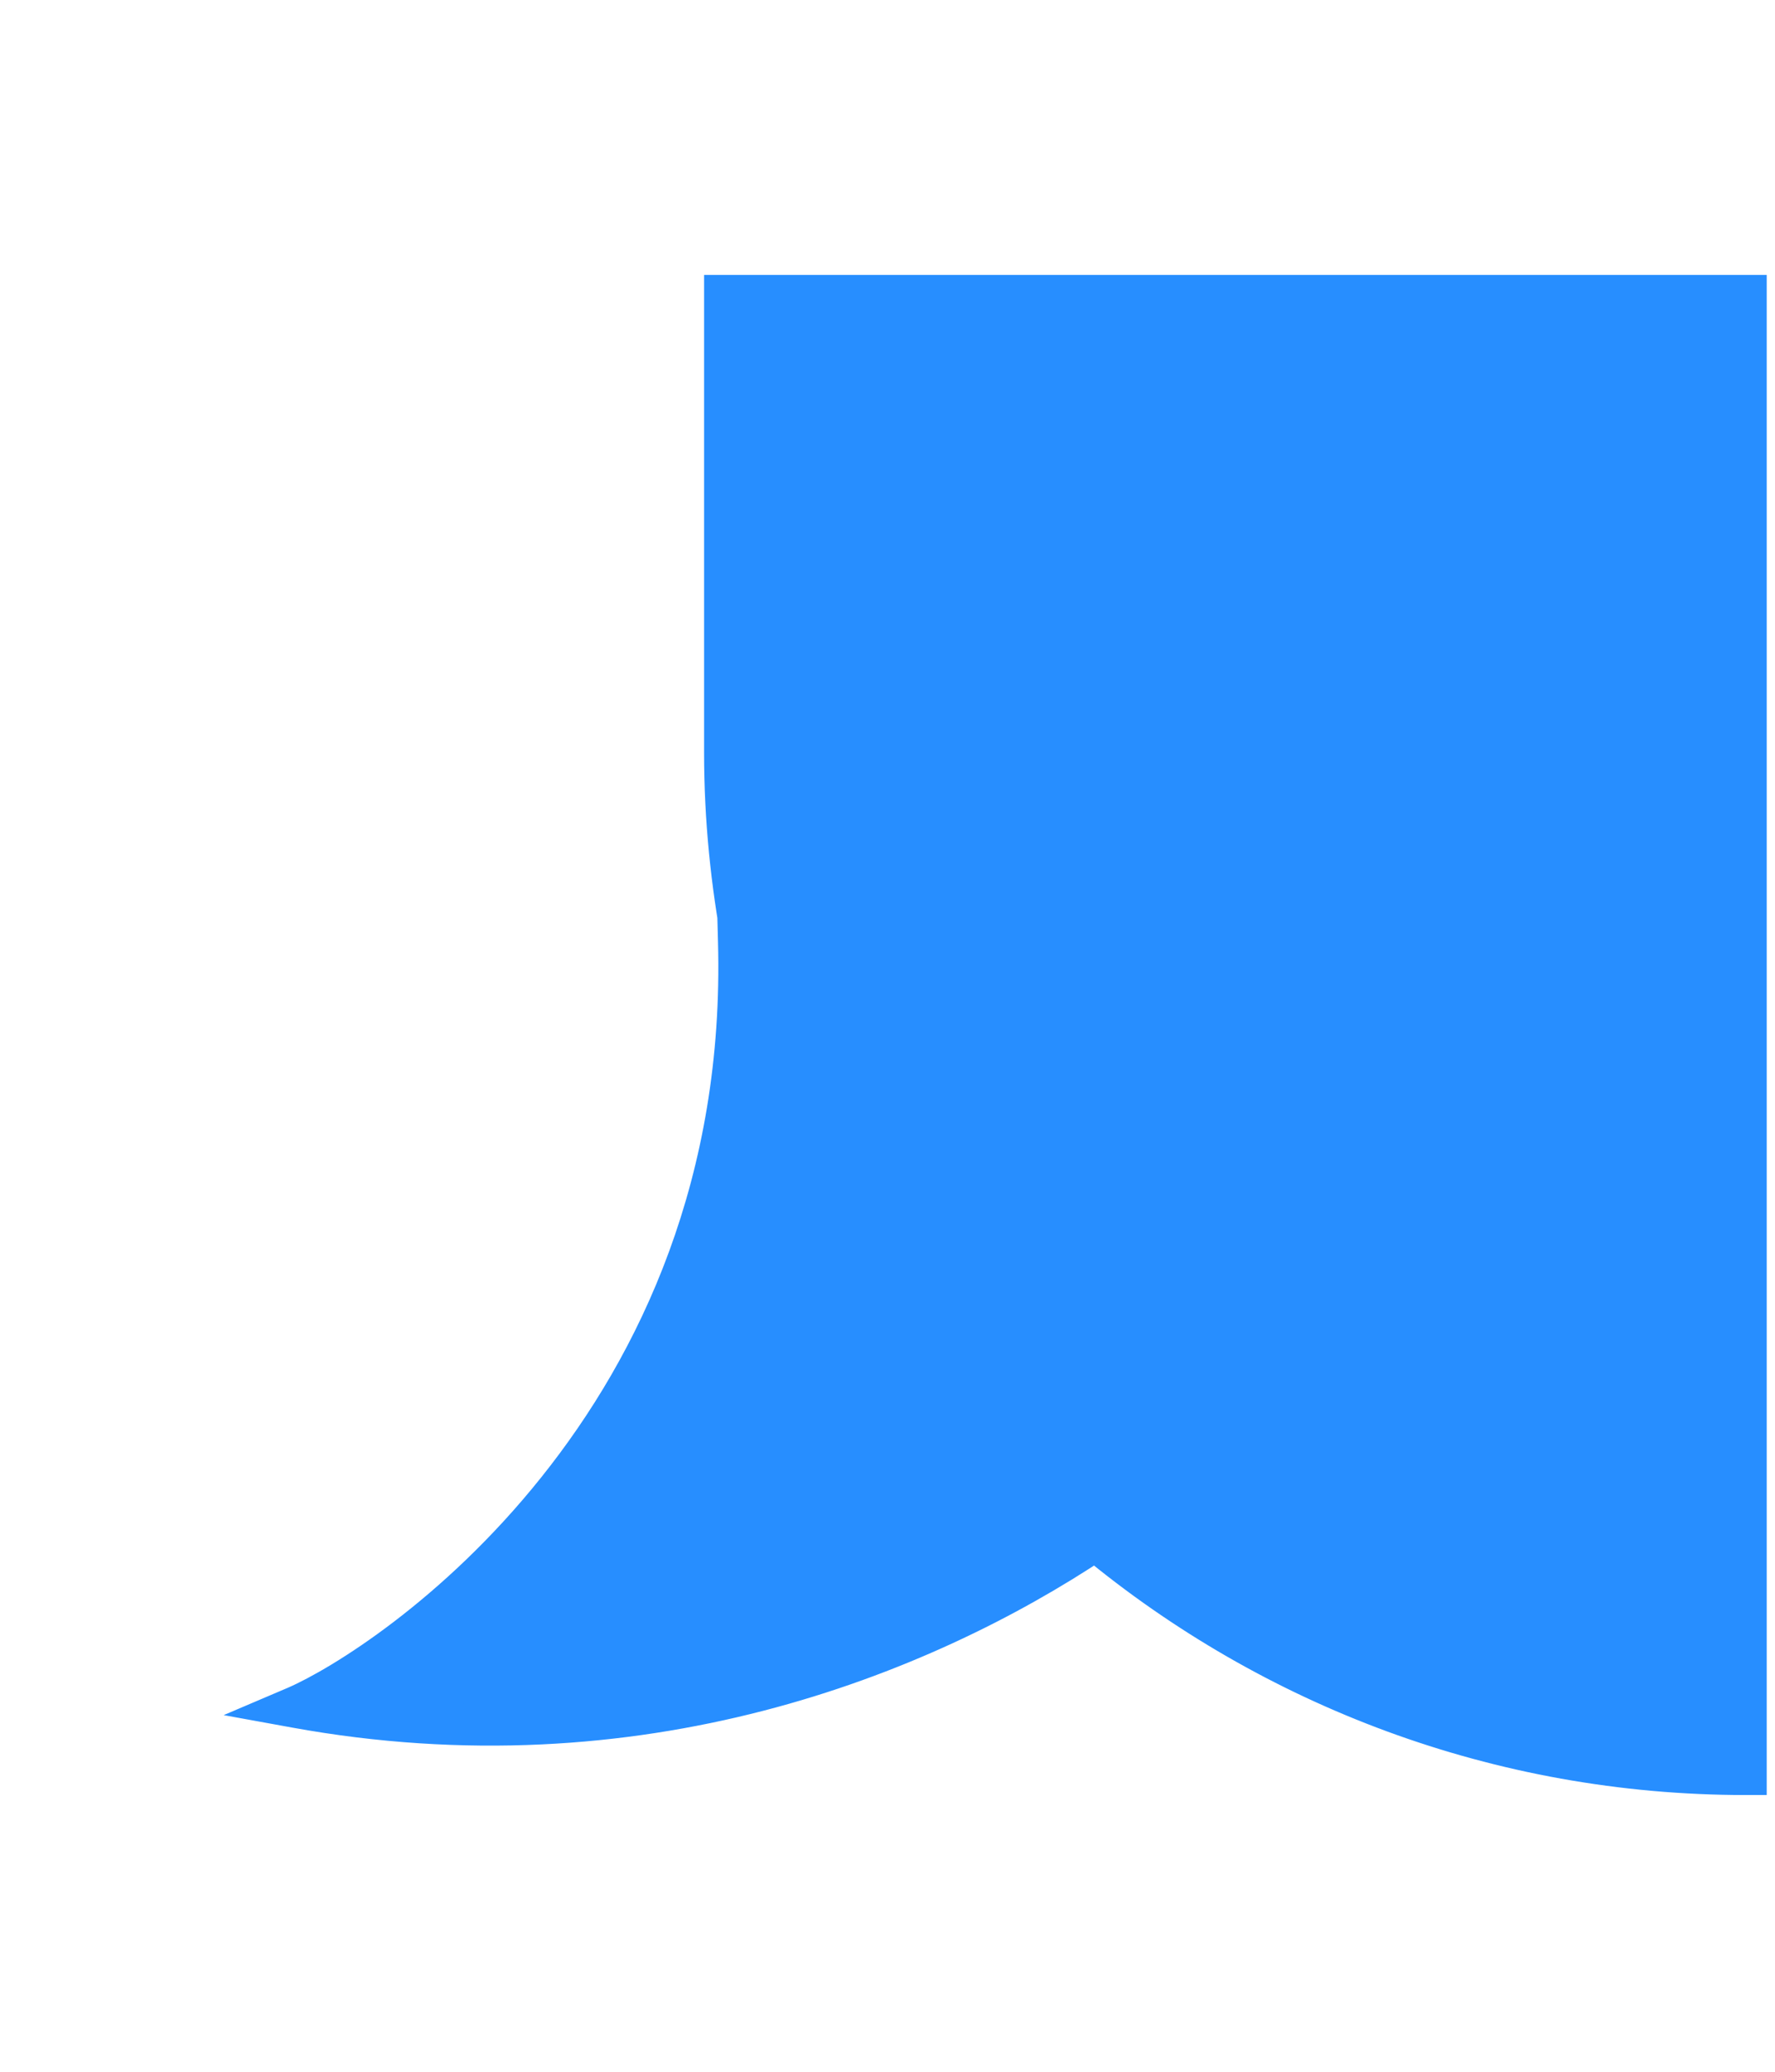 <?xml version="1.0" encoding="utf-8"?>
<svg xmlns="http://www.w3.org/2000/svg" fill="none" height="100%" overflow="visible" preserveAspectRatio="none" style="display: block;" viewBox="0 0 6 7" width="100%">
<g id="Union">
<path d="M5.901 1V5.994C5.066 5.994 4.3 5.696 3.703 5.202C3.107 5.599 2.154 5.977 1 5.768C1.318 5.631 2.543 4.814 2.498 3.18C2.503 3.186 2.509 3.191 2.514 3.197C2.473 2.986 2.451 2.767 2.451 2.544V1H5.901Z" fill="#278EFF"/>
<path d="M5.901 1H5.972V0.929H5.901V1ZM5.901 5.994L5.901 6.065L5.972 6.065V5.994H5.901ZM3.703 5.202L3.748 5.148L3.708 5.114L3.664 5.143L3.703 5.202ZM1 5.768L0.972 5.703L0.756 5.795L0.987 5.837L1 5.768ZM2.498 3.18L2.555 3.138L2.421 2.953L2.427 3.182L2.498 3.18ZM2.514 3.197L2.459 3.242L2.583 3.184L2.514 3.197ZM2.451 2.544L2.38 2.544L2.38 2.544L2.451 2.544ZM2.451 1V0.929H2.38V1H2.451ZM5.901 1H5.831V5.994H5.901H5.972V1H5.901ZM5.901 5.994L5.901 5.923C5.083 5.923 4.333 5.632 3.748 5.148L3.703 5.202L3.658 5.257C4.267 5.761 5.049 6.065 5.901 6.065L5.901 5.994ZM3.703 5.202L3.664 5.143C3.079 5.533 2.144 5.904 1.013 5.698L1 5.768L0.987 5.837C2.164 6.051 3.136 5.665 3.742 5.261L3.703 5.202ZM1 5.768L1.028 5.833C1.198 5.76 1.593 5.514 1.941 5.079C2.29 4.643 2.592 4.014 2.569 3.178L2.498 3.18L2.427 3.182C2.449 3.979 2.162 4.576 1.83 4.991C1.497 5.408 1.12 5.639 0.972 5.703L1 5.768ZM2.498 3.18L2.441 3.221C2.446 3.229 2.452 3.235 2.455 3.237C2.456 3.239 2.457 3.24 2.458 3.241C2.459 3.242 2.459 3.242 2.459 3.242L2.514 3.197L2.569 3.153C2.566 3.15 2.564 3.147 2.562 3.145C2.56 3.143 2.558 3.141 2.557 3.14C2.554 3.137 2.554 3.137 2.555 3.138L2.498 3.18ZM2.514 3.197L2.583 3.184C2.543 2.977 2.522 2.763 2.522 2.544L2.451 2.544L2.38 2.544C2.38 2.772 2.403 2.995 2.444 3.211L2.514 3.197ZM2.451 2.544H2.522V1H2.451H2.38V2.544H2.451ZM2.451 1V1.071H5.901V1V0.929H2.451V1Z" fill="#278EFF"/>
</g>
</svg>